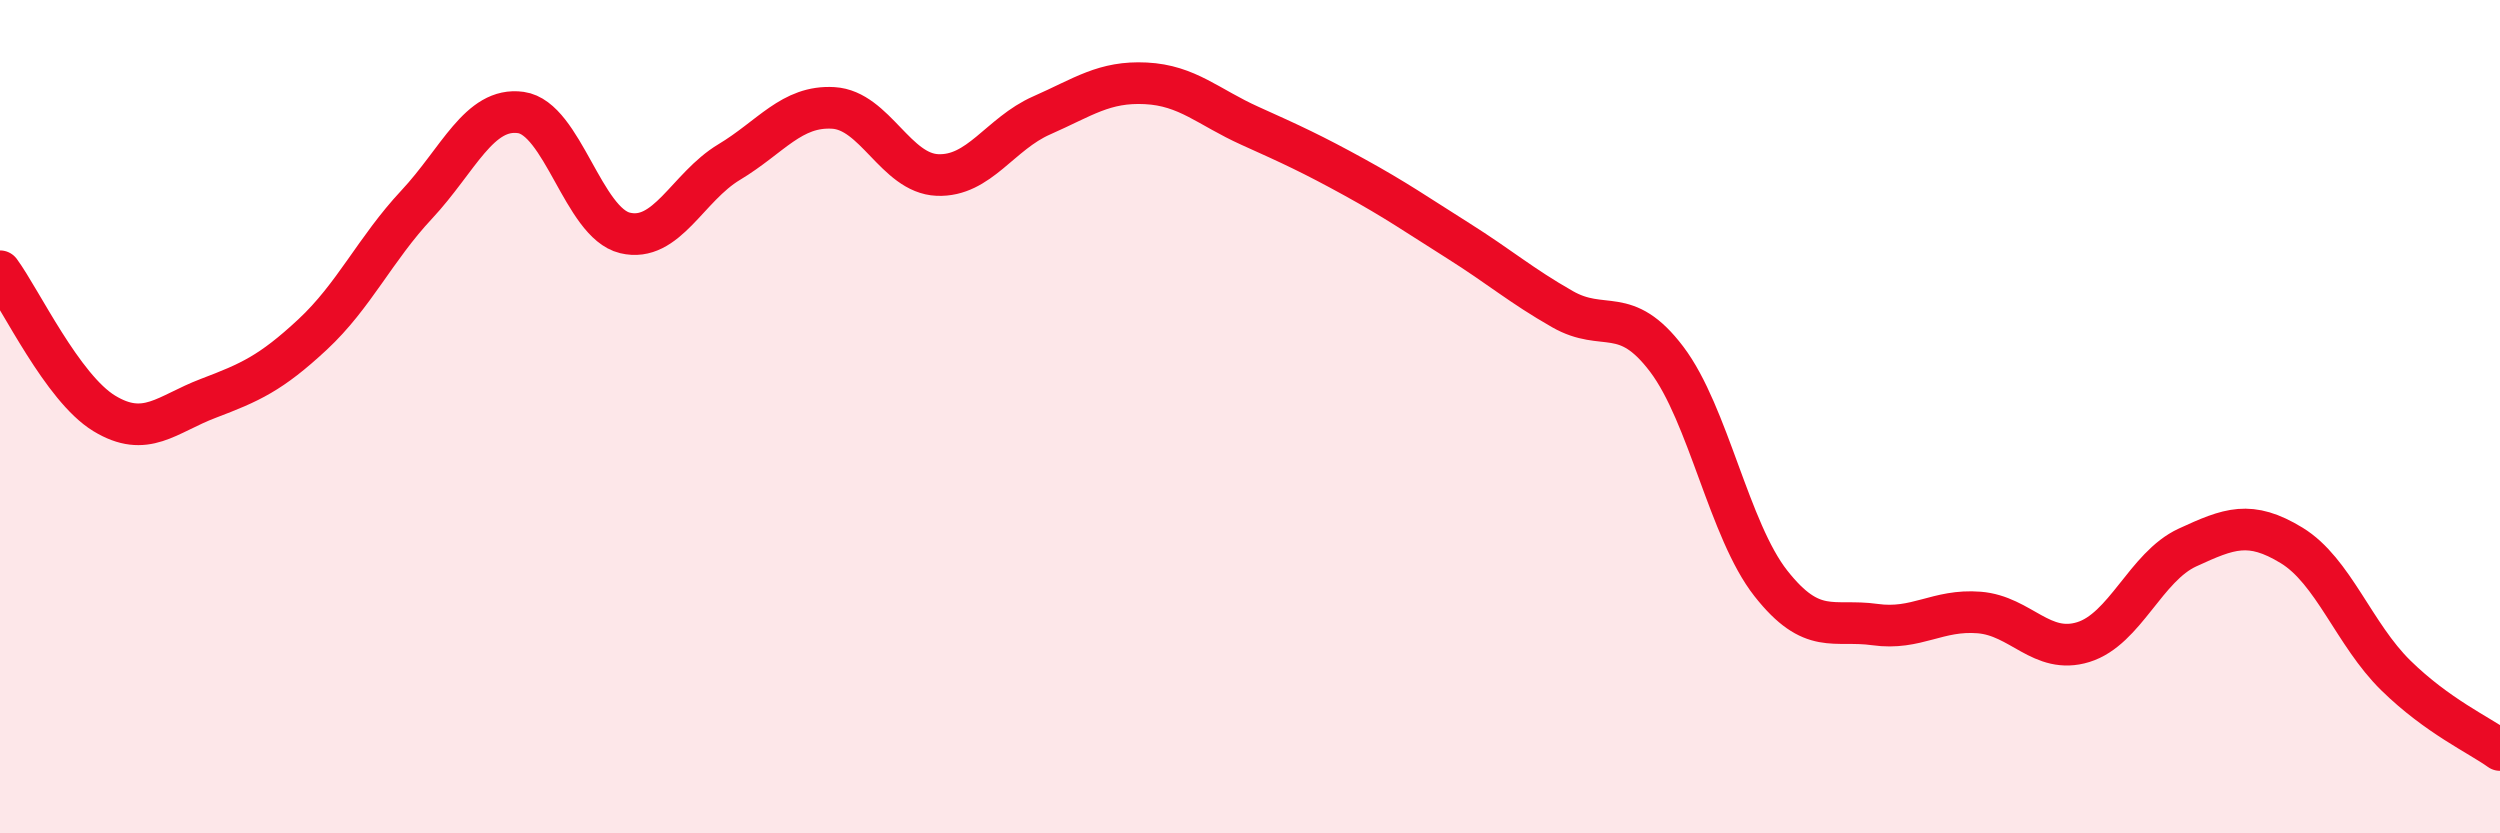 
    <svg width="60" height="20" viewBox="0 0 60 20" xmlns="http://www.w3.org/2000/svg">
      <path
        d="M 0,6.51 C 0.5,7.19 1.5,9.31 2.5,9.92 C 3.5,10.53 4,9.94 5,9.56 C 6,9.18 6.5,8.96 7.5,8.03 C 8.5,7.1 9,5.98 10,4.91 C 11,3.84 11.5,2.56 12.5,2.7 C 13.5,2.84 14,5.35 15,5.59 C 16,5.83 16.5,4.49 17.5,3.89 C 18.5,3.29 19,2.53 20,2.59 C 21,2.65 21.5,4.16 22.5,4.2 C 23.5,4.24 24,3.21 25,2.77 C 26,2.33 26.5,1.95 27.5,2 C 28.5,2.05 29,2.57 30,3.02 C 31,3.47 31.5,3.7 32.5,4.25 C 33.5,4.8 34,5.15 35,5.78 C 36,6.41 36.5,6.85 37.5,7.42 C 38.5,7.99 39,7.3 40,8.62 C 41,9.94 41.5,12.73 42.5,14 C 43.5,15.27 44,14.85 45,14.99 C 46,15.13 46.5,14.62 47.5,14.7 C 48.5,14.78 49,15.72 50,15.41 C 51,15.1 51.5,13.6 52.5,13.14 C 53.5,12.68 54,12.48 55,13.09 C 56,13.7 56.5,15.23 57.5,16.21 C 58.5,17.19 59.5,17.64 60,18L60 20L0 20Z"
        fill="#EB0A25"
        opacity="0.1"
        stroke-linecap="round"
        stroke-linejoin="round"
      />
      <path
        d="M 0,6.51 C 0.5,7.19 1.5,9.31 2.5,9.92 C 3.5,10.53 4,9.94 5,9.56 C 6,9.18 6.5,8.96 7.5,8.03 C 8.5,7.1 9,5.98 10,4.91 C 11,3.84 11.5,2.56 12.5,2.7 C 13.5,2.84 14,5.35 15,5.59 C 16,5.83 16.5,4.49 17.5,3.89 C 18.5,3.29 19,2.53 20,2.59 C 21,2.65 21.5,4.16 22.5,4.2 C 23.5,4.24 24,3.21 25,2.77 C 26,2.33 26.5,1.95 27.5,2 C 28.5,2.05 29,2.57 30,3.02 C 31,3.47 31.5,3.7 32.5,4.25 C 33.5,4.8 34,5.15 35,5.78 C 36,6.41 36.5,6.85 37.5,7.42 C 38.5,7.99 39,7.3 40,8.62 C 41,9.94 41.5,12.73 42.5,14 C 43.5,15.27 44,14.85 45,14.99 C 46,15.13 46.5,14.62 47.5,14.7 C 48.5,14.78 49,15.72 50,15.41 C 51,15.1 51.5,13.6 52.5,13.14 C 53.5,12.68 54,12.48 55,13.09 C 56,13.7 56.5,15.23 57.5,16.21 C 58.5,17.19 59.5,17.64 60,18"
        stroke="#EB0A25"
        stroke-width="1"
        fill="none"
        stroke-linecap="round"
        stroke-linejoin="round"
      />
    </svg>
  